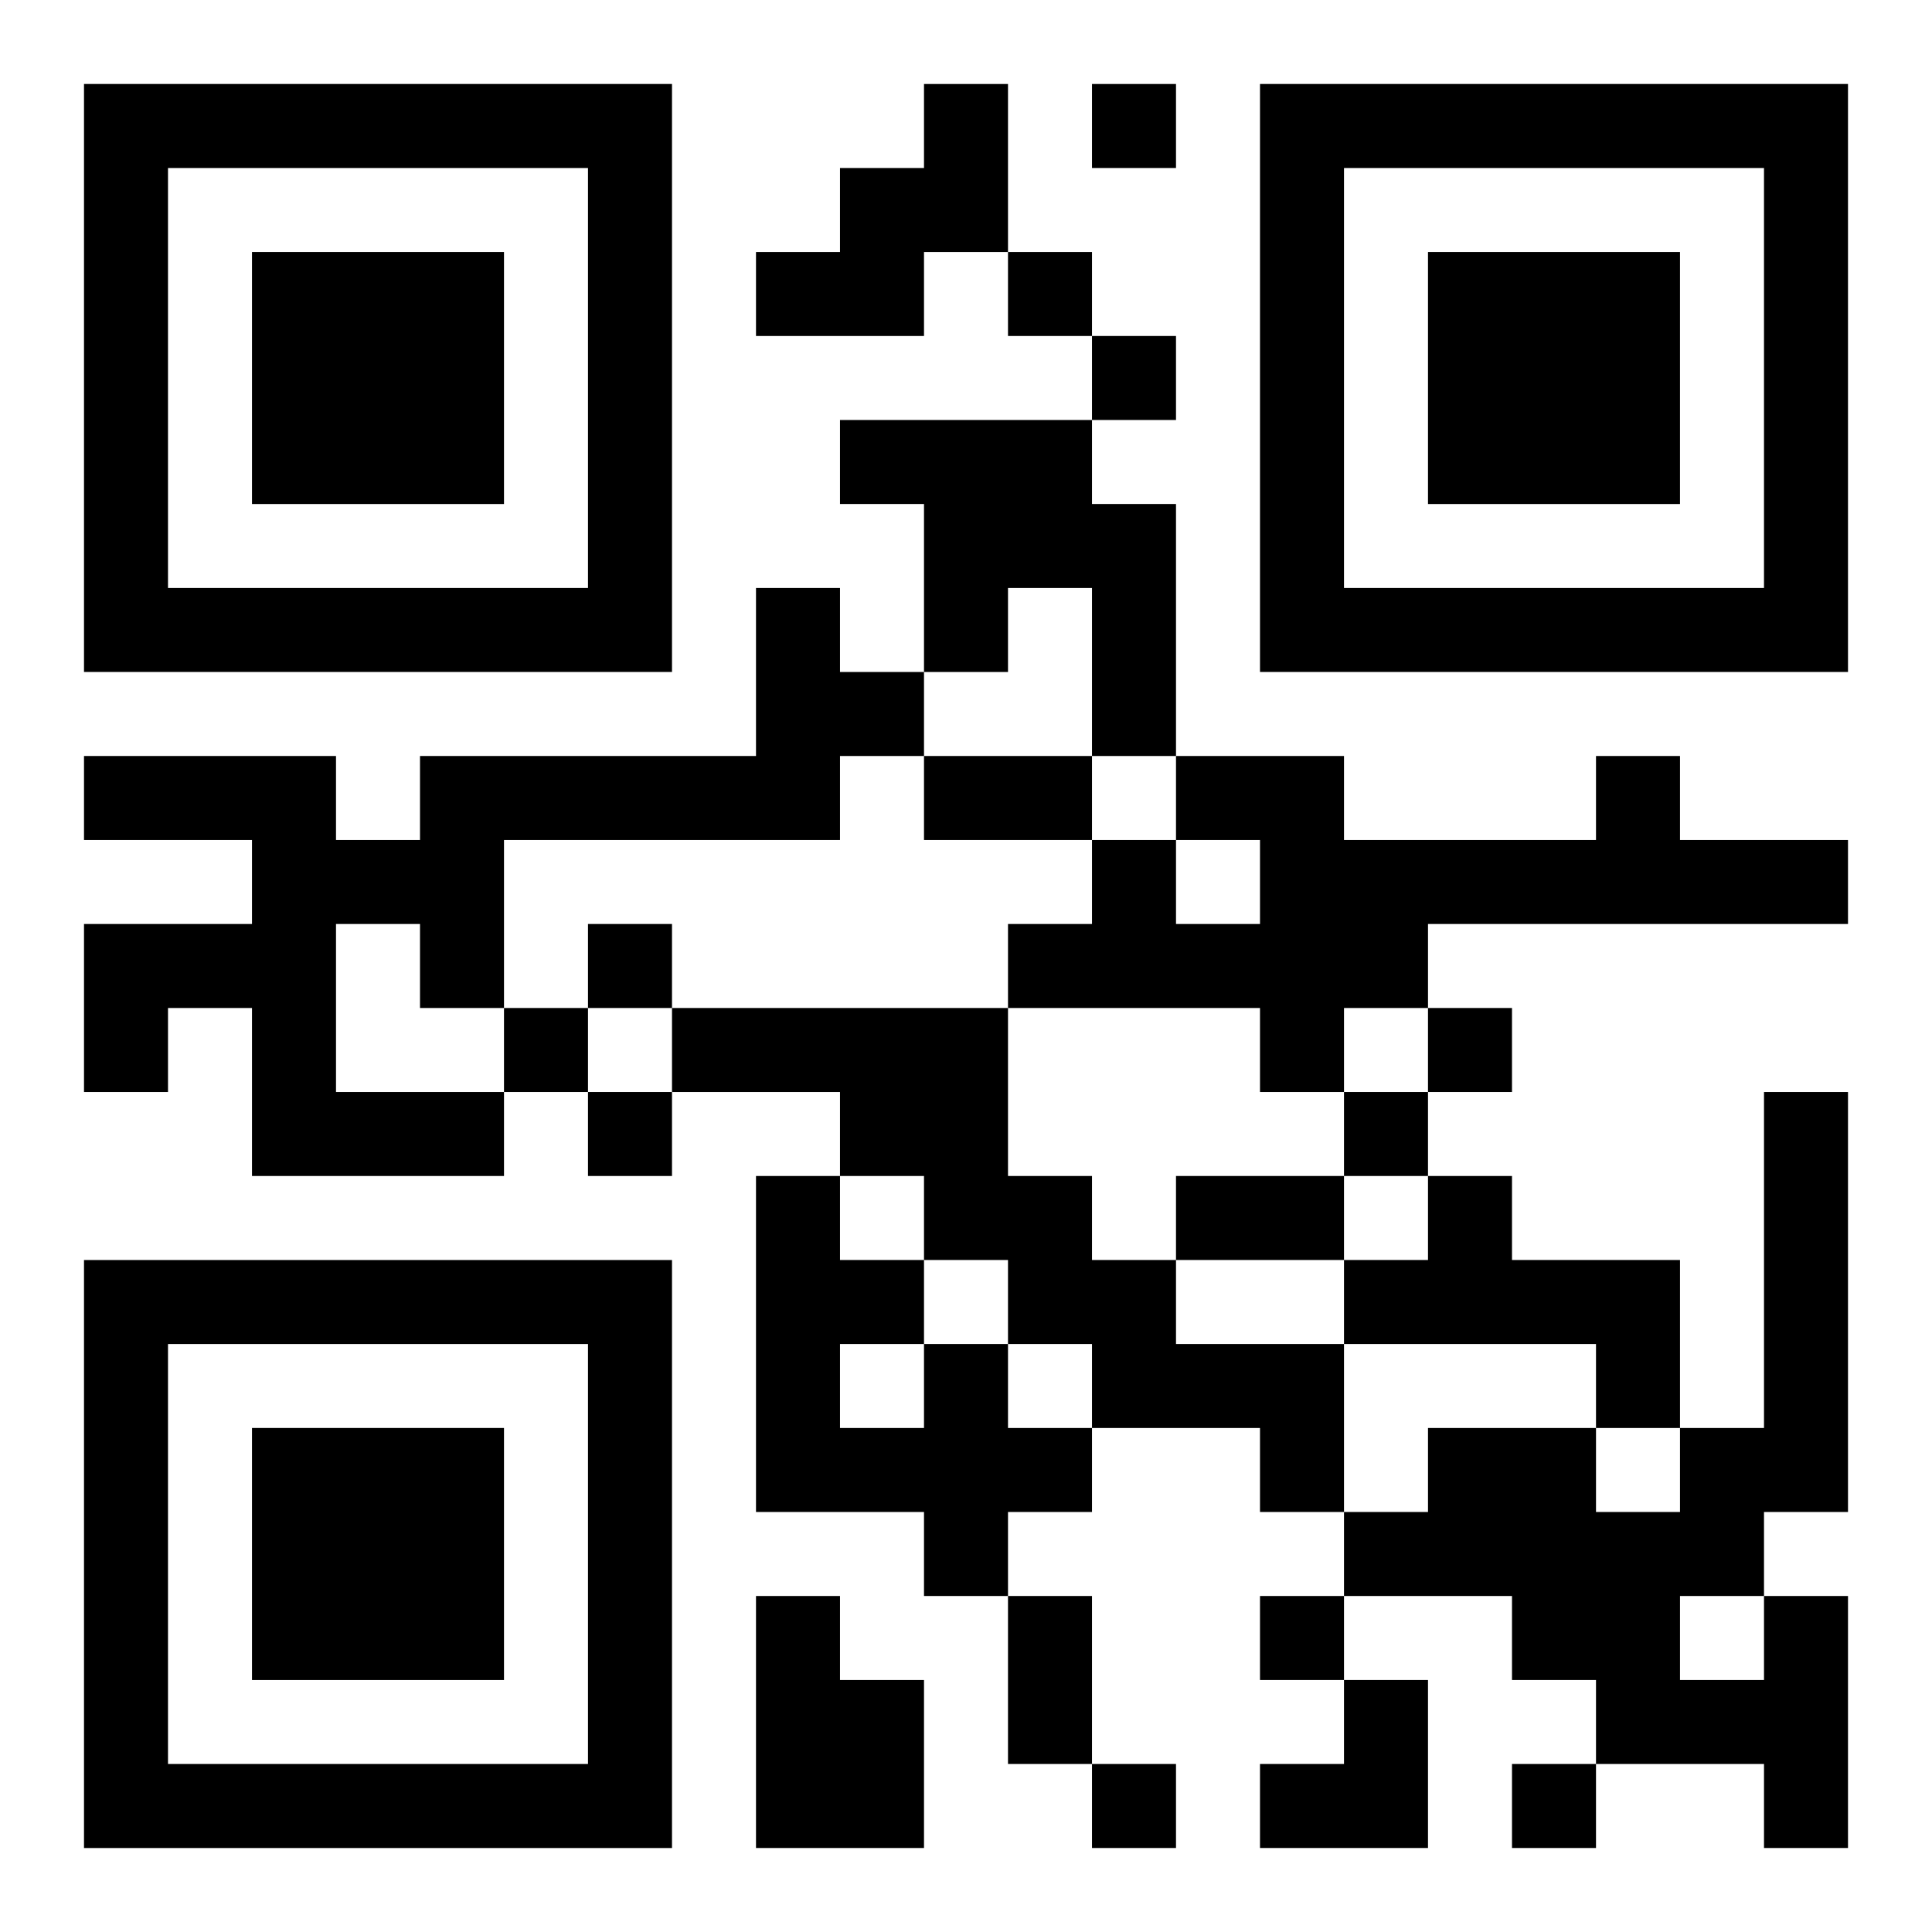 <?xml version="1.0" encoding="UTF-8"?>
<svg width="250" height="250" baseProfile="full" version="1.1" viewBox="-1 -1 23 23" xmlns="http://www.w3.org/2000/svg" xmlns:xlink="http://www.w3.org/1999/xlink"><symbol id="a"><path d="m0 7v7h7v-7h-7zm1 1h5v5h-5v-5zm1 1v3h3v-3h-3z"/></symbol><use y="-7" xlink:href="#a"/><use y="7" xlink:href="#a"/><use x="14" y="-7" xlink:href="#a"/><path d="m10 0h1v2h-1v1h-2v-1h1v-1h1v-1m-1 4h3v1h1v3h-1v-2h-1v1h-1v-2h-1v-1m-1 2h1v1h1v1h-1v1h-4v2h-1v-1h-1v2h2v1h-3v-2h-1v1h-1v-2h2v-1h-2v-1h3v1h1v-1h4v-2m10 2h1v1h2v1h-5v1h-1v1h-1v-1h-3v-1h1v-1h1v1h1v-1h-1v-1h2v1h3v-1m-11 3h4v2h1v1h1v1h2v2h-1v-1h-2v-1h-1v-1h-1v-1h-1v-1h-2v-1m9 2h1v1h2v2h-1v-1h-3v-1h1v-1m-6 2h1v1h1v1h-1v1h-1v-1h-2v-4h1v1h1v1m-1 0v1h1v-1h-1m-1 3h1v1h1v2h-2v-3m12 0h1v3h-1v-1h-2v-1h-1v-1h-2v-1h1v-1h2v1h1v-1h1v-4h1v5h-1v1m-1 0v1h1v-1h-1m-7-18v1h1v-1h-1m-1 2v1h1v-1h-1m1 1v1h1v-1h-1m-6 7v1h1v-1h-1m-1 1v1h1v-1h-1m11 0v1h1v-1h-1m-10 1v1h1v-1h-1m9 0v1h1v-1h-1m-1 6v1h1v-1h-1m-2 2v1h1v-1h-1m5 0v1h1v-1h-1m-7-12h2v1h-2v-1m3 5h2v1h-2v-1m-2 5h1v2h-1v-2m3 1m1 0h1v2h-2v-1h1z"/></svg>
